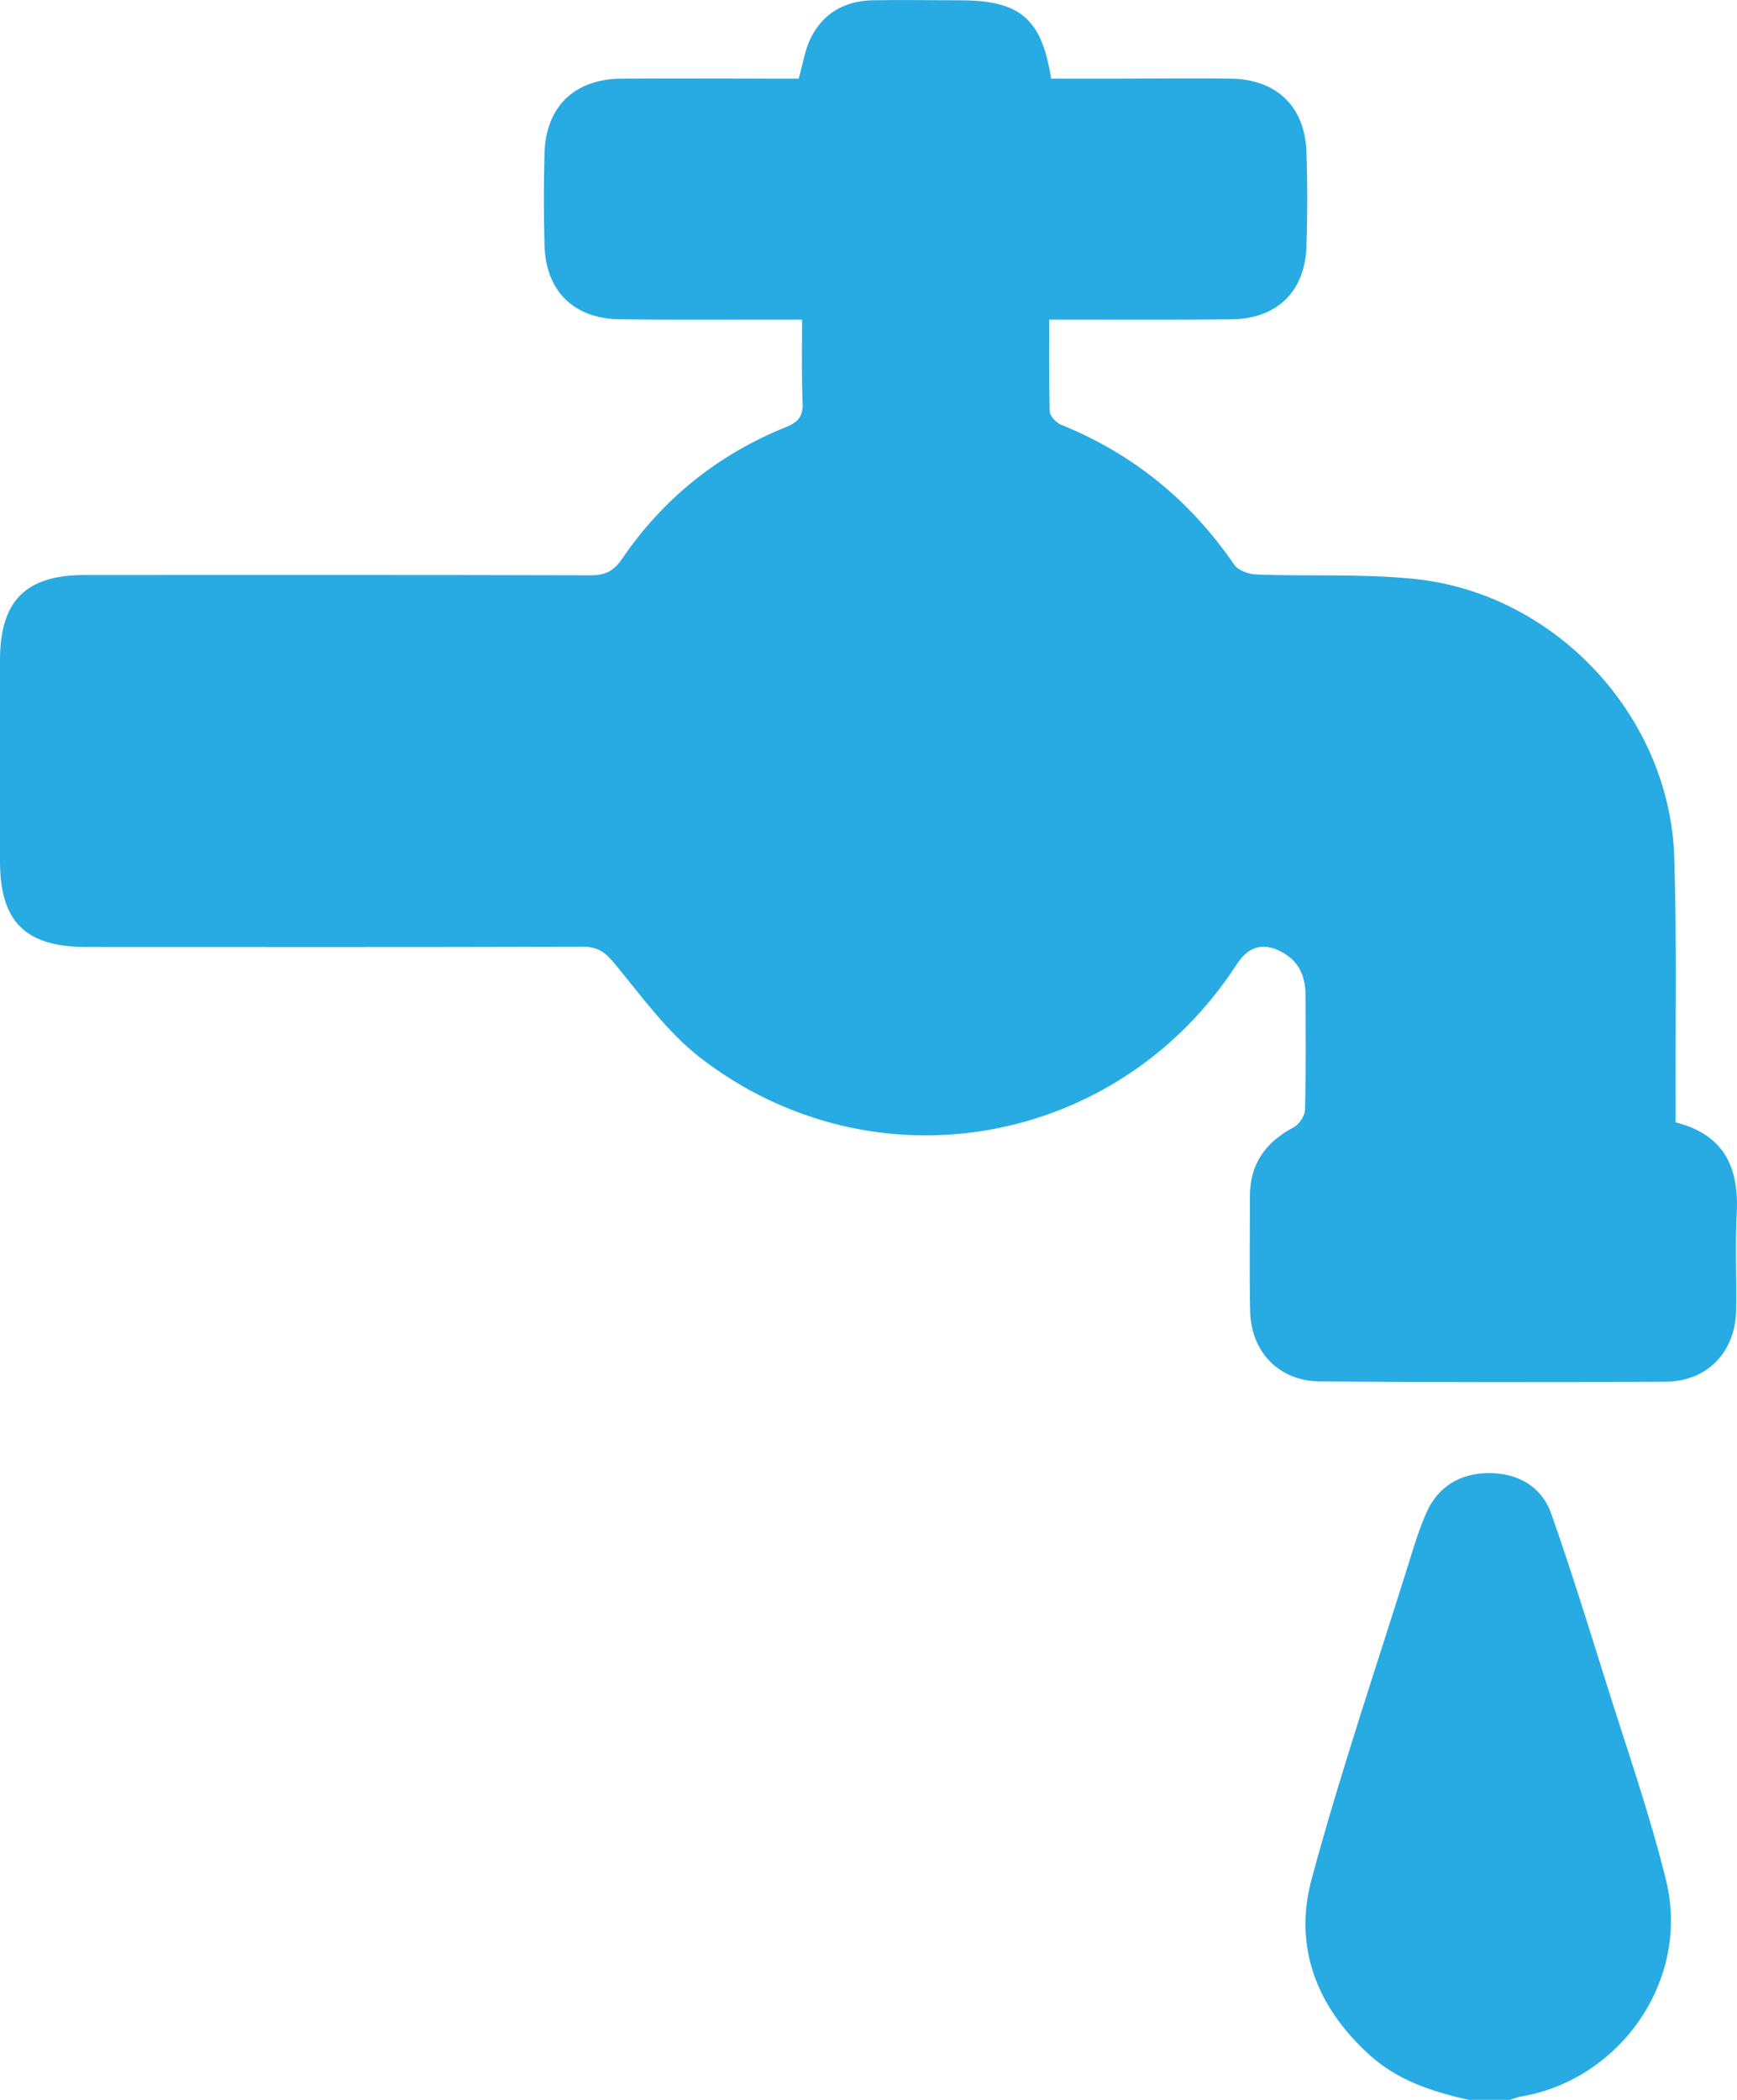 <?xml version="1.0" encoding="UTF-8"?>
<svg xmlns="http://www.w3.org/2000/svg" xmlns:xlink="http://www.w3.org/1999/xlink" width="24px" height="29px" viewBox="0 0 24 29" version="1.1">
<g id="surface1">
<path style=" stroke:none;fill-rule:nonzero;fill:rgb(15.686%,67.059%,89.02%);fill-opacity:1;" d="M 20.293 29 C 19.793 28.887 19.312 28.734 18.922 28.379 C 18.195 27.719 17.871 26.895 18.121 25.957 C 18.52 24.477 19.016 23.023 19.473 21.559 C 19.543 21.332 19.613 21.109 19.707 20.895 C 19.867 20.527 20.176 20.348 20.562 20.344 C 20.961 20.34 21.297 20.52 21.434 20.906 C 21.699 21.66 21.938 22.426 22.176 23.188 C 22.465 24.113 22.789 25.031 23.02 25.969 C 23.355 27.332 22.402 28.715 21.02 28.953 C 20.965 28.961 20.914 28.984 20.859 29 C 20.672 29 20.48 29 20.293 29 Z M 20.293 29 "/>
<path style=" stroke:none;fill-rule:nonzero;fill:rgb(15.686%,67.059%,89.02%);fill-opacity:1;" d="M 23.152 15.5 C 23.82 15.668 24.031 16.121 23.996 16.758 C 23.973 17.199 23.996 17.645 23.988 18.09 C 23.98 18.668 23.594 19.078 23.012 19.082 C 21.418 19.09 19.828 19.09 18.238 19.078 C 17.672 19.074 17.285 18.672 17.273 18.105 C 17.262 17.574 17.27 17.047 17.27 16.52 C 17.27 16.074 17.484 15.777 17.871 15.57 C 17.949 15.531 18.027 15.414 18.031 15.328 C 18.047 14.801 18.039 14.273 18.039 13.742 C 18.035 13.504 17.965 13.301 17.746 13.168 C 17.473 13.004 17.258 13.055 17.086 13.32 C 15.445 15.852 12.059 16.453 9.668 14.602 C 9.223 14.254 8.875 13.773 8.512 13.332 C 8.375 13.16 8.266 13.07 8.039 13.074 C 5.754 13.082 3.473 13.078 1.191 13.078 C 0.352 13.078 0 12.73 0 11.895 C 0 10.969 0 10.043 0 9.117 C 0 8.297 0.355 7.941 1.172 7.941 C 3.5 7.941 5.832 7.938 8.16 7.945 C 8.363 7.945 8.48 7.887 8.594 7.719 C 9.164 6.883 9.922 6.277 10.859 5.898 C 11.023 5.832 11.094 5.758 11.09 5.574 C 11.074 5.199 11.082 4.824 11.082 4.414 C 10.902 4.414 10.734 4.414 10.566 4.414 C 9.902 4.414 9.242 4.418 8.578 4.41 C 7.926 4.406 7.535 4.02 7.523 3.371 C 7.512 2.957 7.512 2.539 7.523 2.125 C 7.539 1.477 7.93 1.094 8.582 1.086 C 9.305 1.082 10.023 1.086 10.742 1.086 C 10.844 1.086 10.949 1.086 11.035 1.086 C 11.094 0.883 11.121 0.691 11.199 0.531 C 11.367 0.188 11.664 0.016 12.043 0.004 C 12.453 -0.004 12.859 0.004 13.266 0.004 C 14.094 0.004 14.395 0.258 14.523 1.086 C 14.82 1.086 15.121 1.086 15.422 1.086 C 15.949 1.086 16.48 1.078 17.012 1.086 C 17.637 1.098 18.023 1.465 18.051 2.086 C 18.066 2.527 18.066 2.973 18.051 3.418 C 18.023 4.039 17.633 4.406 17.008 4.41 C 16.281 4.418 15.551 4.414 14.82 4.414 C 14.719 4.414 14.617 4.414 14.496 4.414 C 14.496 4.855 14.492 5.27 14.504 5.684 C 14.508 5.746 14.594 5.84 14.664 5.867 C 15.66 6.27 16.449 6.918 17.055 7.801 C 17.109 7.879 17.254 7.93 17.355 7.934 C 18.074 7.961 18.797 7.922 19.512 7.992 C 21.473 8.176 23.07 9.879 23.133 11.836 C 23.168 12.941 23.148 14.043 23.152 15.148 C 23.152 15.262 23.152 15.375 23.152 15.5 Z M 23.152 15.5 "/>
</g>
</svg>